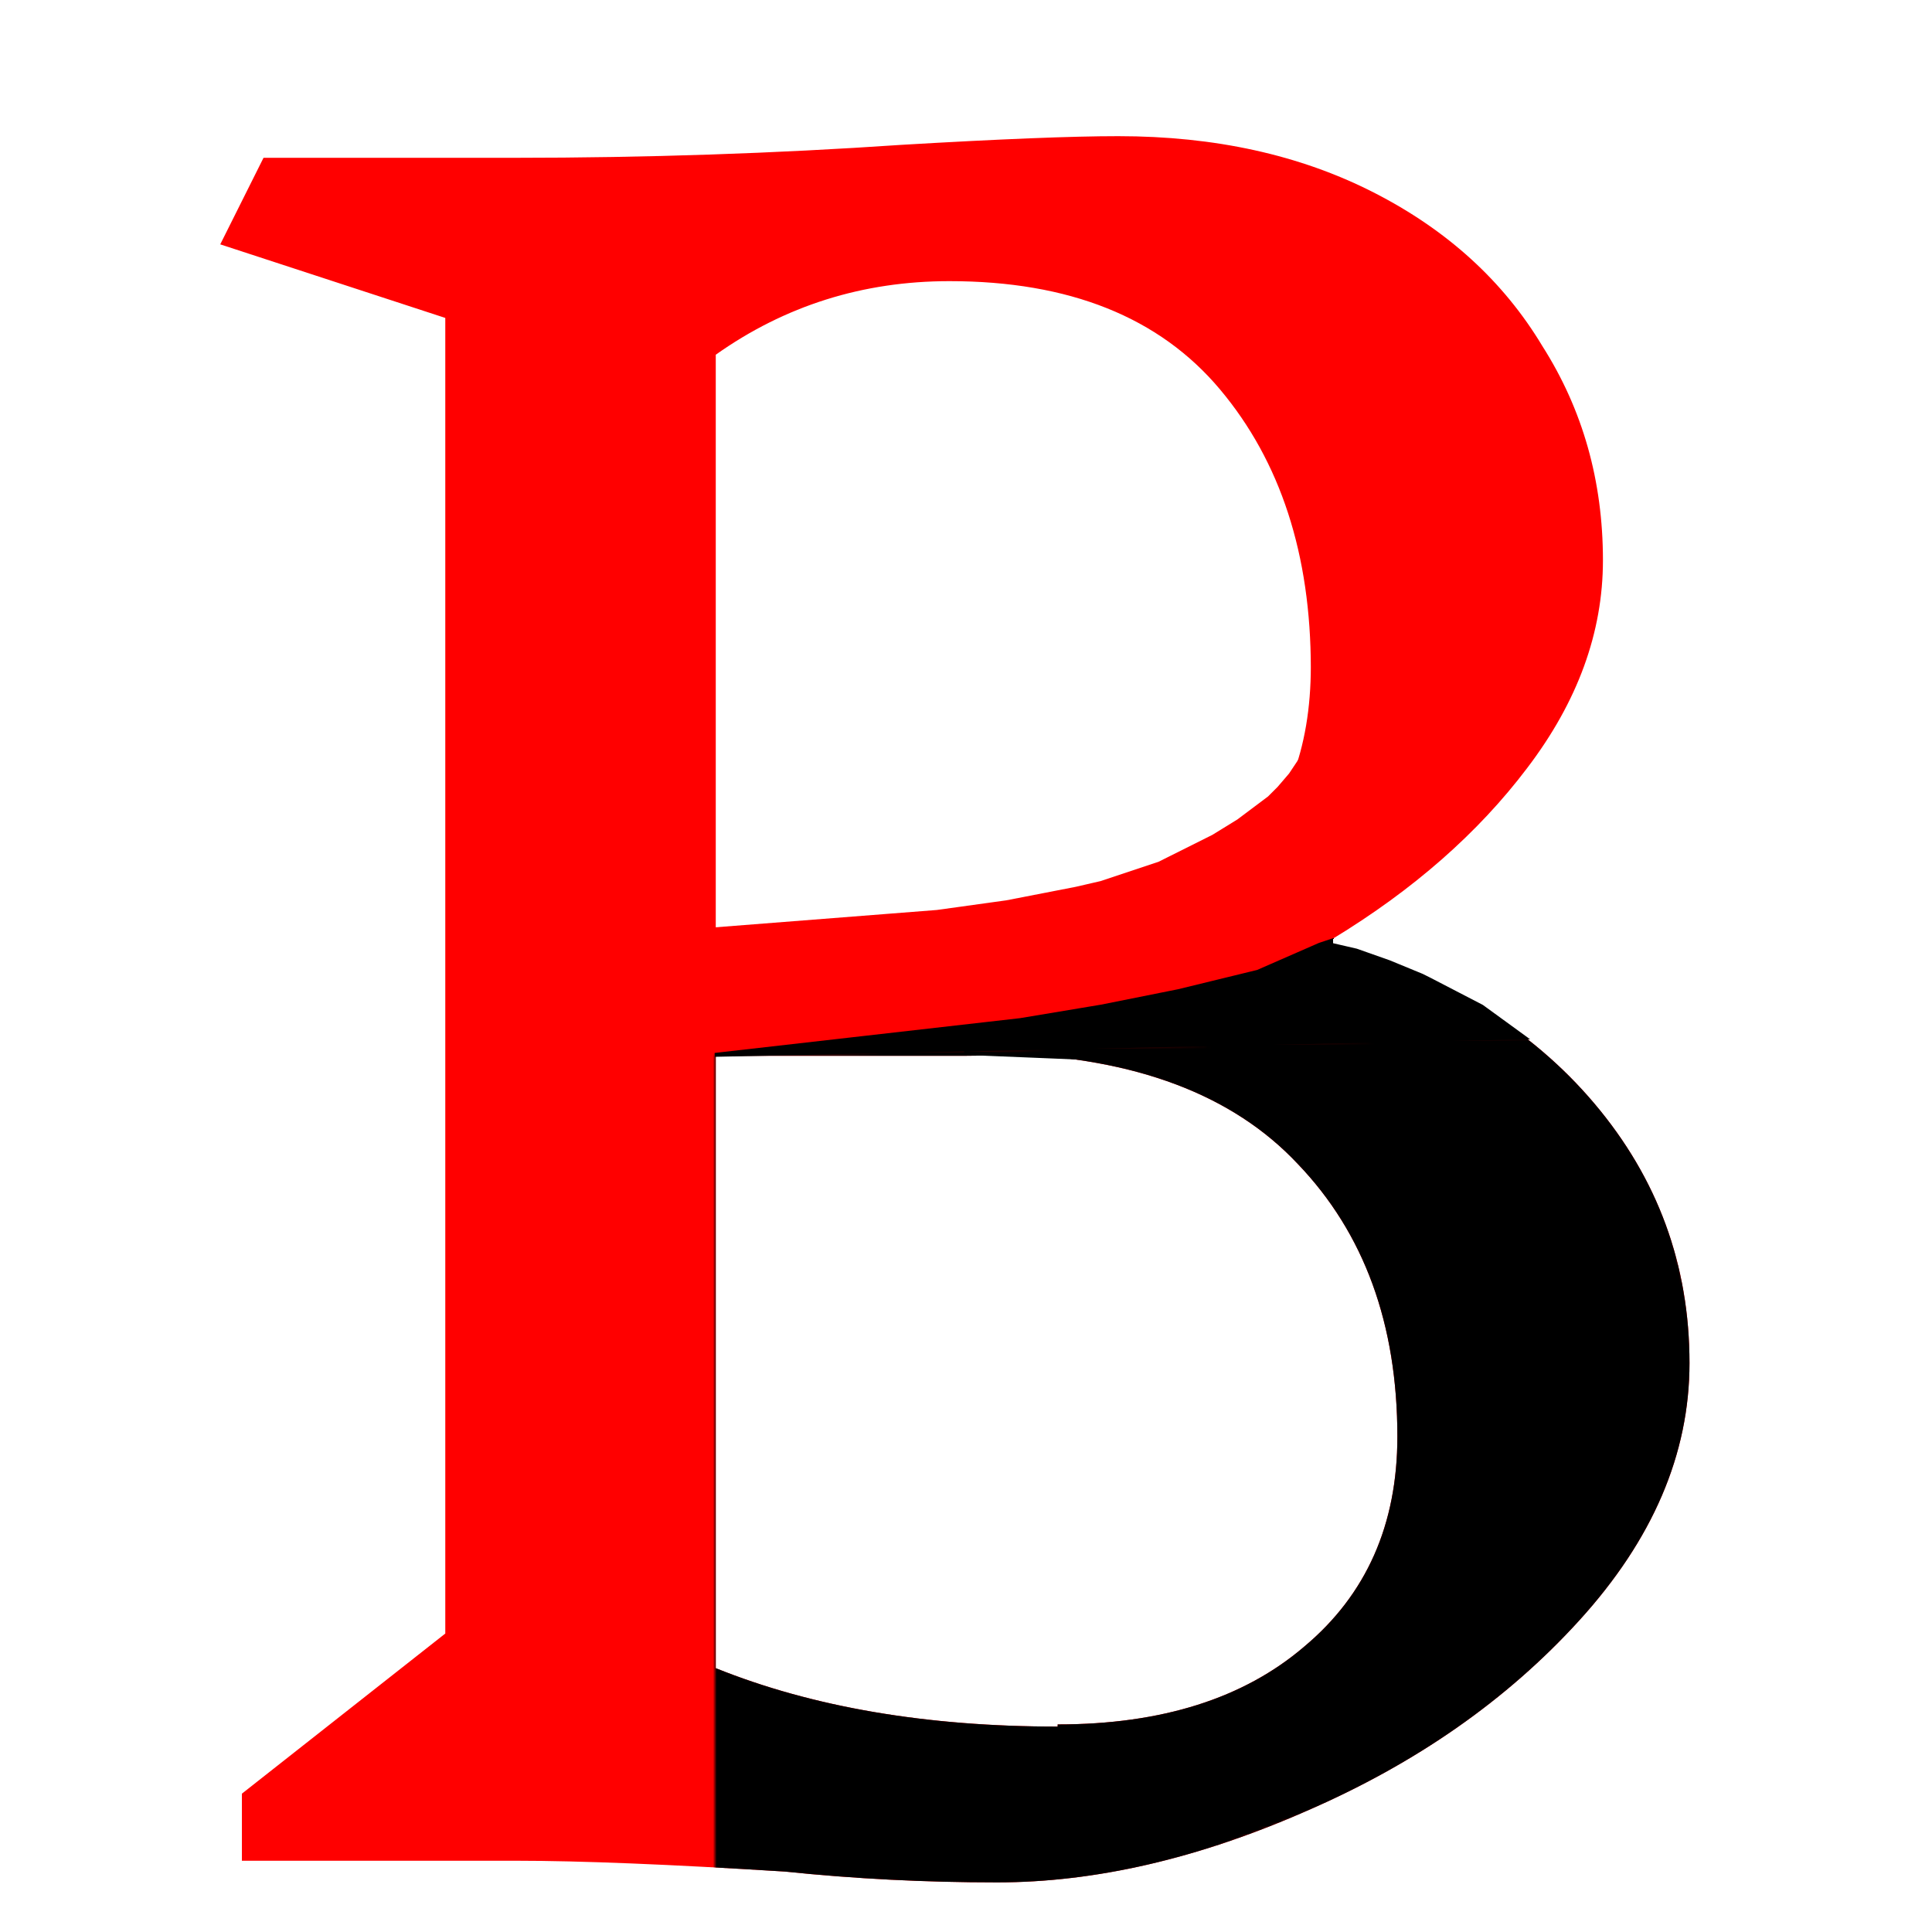 <svg width="500" height="500" viewBox="0 0 500 500" fill="none" xmlns="http://www.w3.org/2000/svg">
<g filter="url(#filter0_i_834_3)">
<circle cx="250" cy="250" r="250" fill="white"/>
</g>
<path d="M344.84 244.12C373.587 252.333 396.173 266.147 412.6 285.56C429.027 304.973 437.24 327.373 437.24 352.76C437.24 376.28 427.72 398.493 408.68 419.4C390.013 439.933 366.493 456.36 338.12 468.68C310.12 481 283.427 487.16 258.04 487.16C239.373 487.16 221.08 486.227 203.16 484.36C173.293 482.493 150.147 481.56 133.72 481.56H62.6V464.2L115.24 422.76V82.28L57 63.24L68.2 40.84H133.16C167.133 40.84 200.547 39.72 233.4 37.48C258.787 35.987 277.453 35.24 289.4 35.24C314.413 35.24 336.44 40.093 355.48 49.8C374.52 59.507 389.08 72.76 399.16 89.56C409.613 105.987 414.84 124.467 414.84 145C414.84 163.667 408.307 181.587 395.24 198.76C382.547 215.56 365.747 230.307 344.84 243V244.12ZM339.24 173C339.24 143.507 331.4 119.427 315.72 100.76C300.04 82.093 276.707 72.76 245.72 72.76C223.32 72.76 203.16 79.107 185.24 91.8V240.2H265.32C288.467 240.2 306.573 234.413 319.64 222.84C332.707 210.893 339.24 194.093 339.24 172.44V173ZM273.72 446.28C300.6 446.28 321.88 439.56 337.56 426.12C353.613 412.68 361.64 394.573 361.64 371.8C361.64 342.68 353.053 319.16 335.88 301.24C319.08 283.32 293.88 273.8 260.28 272.68C257.667 273.053 254.12 273.24 249.64 273.24H185.24V431.72C210.253 441.8 239.747 446.84 273.72 446.84V446.28Z" fill="#FF0000"/>
<path d="M394.5 268.5L185 273L264 264L285 260.5L305 256.5L325.5 251.5L341.5 244.5L344.5 243.5V244.5L351 246L359.5 249L368 252.5L370 253.5L383.5 260.5L394.5 268.5Z" fill="black" stroke="black"/>
<path d="M249.5 272.5L271.505 273.4L281.01 273.802" stroke="black"/>
<path d="M242.5 236L185 240.5L285 245L329.5 222L337 196L334 200.5L331 204L328.5 206.5L324.5 209.5L320.5 212.5L314 216.5L307 220L300 223.5L292.5 226L285 228.5L278.5 230L260.5 233.5L242.5 236Z" fill="#FF0000" stroke="#FF0000"/>
<mask id="mask0_834_3" style="mask-type:alpha" maskUnits="userSpaceOnUse" x="185" y="268" width="254" height="222">
<path d="M185 273L397 268L427 293L439 345V372.5L427 398.5L397 437L359.5 461L335.5 470.5L295 486L274 490H244L185 486V426V273Z" fill="white"/>
</mask>
<g mask="url(#mask0_834_3)">
<path d="M344.84 244.12C373.587 252.333 396.173 266.147 412.6 285.56C429.027 304.973 437.24 327.373 437.24 352.76C437.24 376.28 427.72 398.493 408.68 419.4C390.013 439.933 366.493 456.36 338.12 468.68C310.12 481 283.427 487.16 258.04 487.16C239.373 487.16 221.08 486.227 203.16 484.36C173.293 482.493 150.147 481.56 133.72 481.56H62.6V464.2L115.24 422.76V82.28L57 63.24L68.2 40.84H133.16C167.133 40.84 200.547 39.72 233.4 37.48C258.787 35.987 277.453 35.24 289.4 35.24C314.413 35.24 336.44 40.093 355.48 49.8C374.52 59.507 389.08 72.76 399.16 89.56C409.613 105.987 414.84 124.467 414.84 145C414.84 163.667 408.307 181.587 395.24 198.76C382.547 215.56 365.747 230.307 344.84 243V244.12ZM339.24 173C339.24 143.507 331.4 119.427 315.72 100.76C300.04 82.093 276.707 72.76 245.72 72.76C223.32 72.76 203.16 79.107 185.24 91.8V240.2H265.32C288.467 240.2 306.573 234.413 319.64 222.84C332.707 210.893 339.24 194.093 339.24 172.44V173ZM273.72 446.28C300.6 446.28 321.88 439.56 337.56 426.12C353.613 412.68 361.64 394.573 361.64 371.8C361.64 342.68 353.053 319.16 335.88 301.24C319.08 283.32 293.88 273.8 260.28 272.68C257.667 273.053 254.12 273.24 249.64 273.24H185.24V431.72C210.253 441.8 239.747 446.84 273.72 446.84V446.28Z" fill="black"/>
</g>
<defs>
<filter id="filter0_i_834_3" x="0" y="0" width="500" height="500" filterUnits="userSpaceOnUse" color-interpolation-filters="sRGB">
<feFlood flood-opacity="0" result="BackgroundImageFix"/>
<feBlend mode="normal" in="SourceGraphic" in2="BackgroundImageFix" result="shape"/>
<feColorMatrix in="SourceAlpha" type="matrix" values="0 0 0 0 0 0 0 0 0 0 0 0 0 0 0 0 0 0 127 0" result="hardAlpha"/>
<feMorphology radius="3" operator="erode" in="SourceAlpha" result="effect1_innerShadow_834_3"/>
<feOffset/>
<feGaussianBlur stdDeviation="0.5"/>
<feComposite in2="hardAlpha" operator="arithmetic" k2="-1" k3="1"/>
<feColorMatrix type="matrix" values="0 0 0 0 0 0 0 0 0 0 0 0 0 0 0 0 0 0 0.21 0"/>
<feBlend mode="normal" in2="shape" result="effect1_innerShadow_834_3"/>
</filter>
</defs>
</svg>
